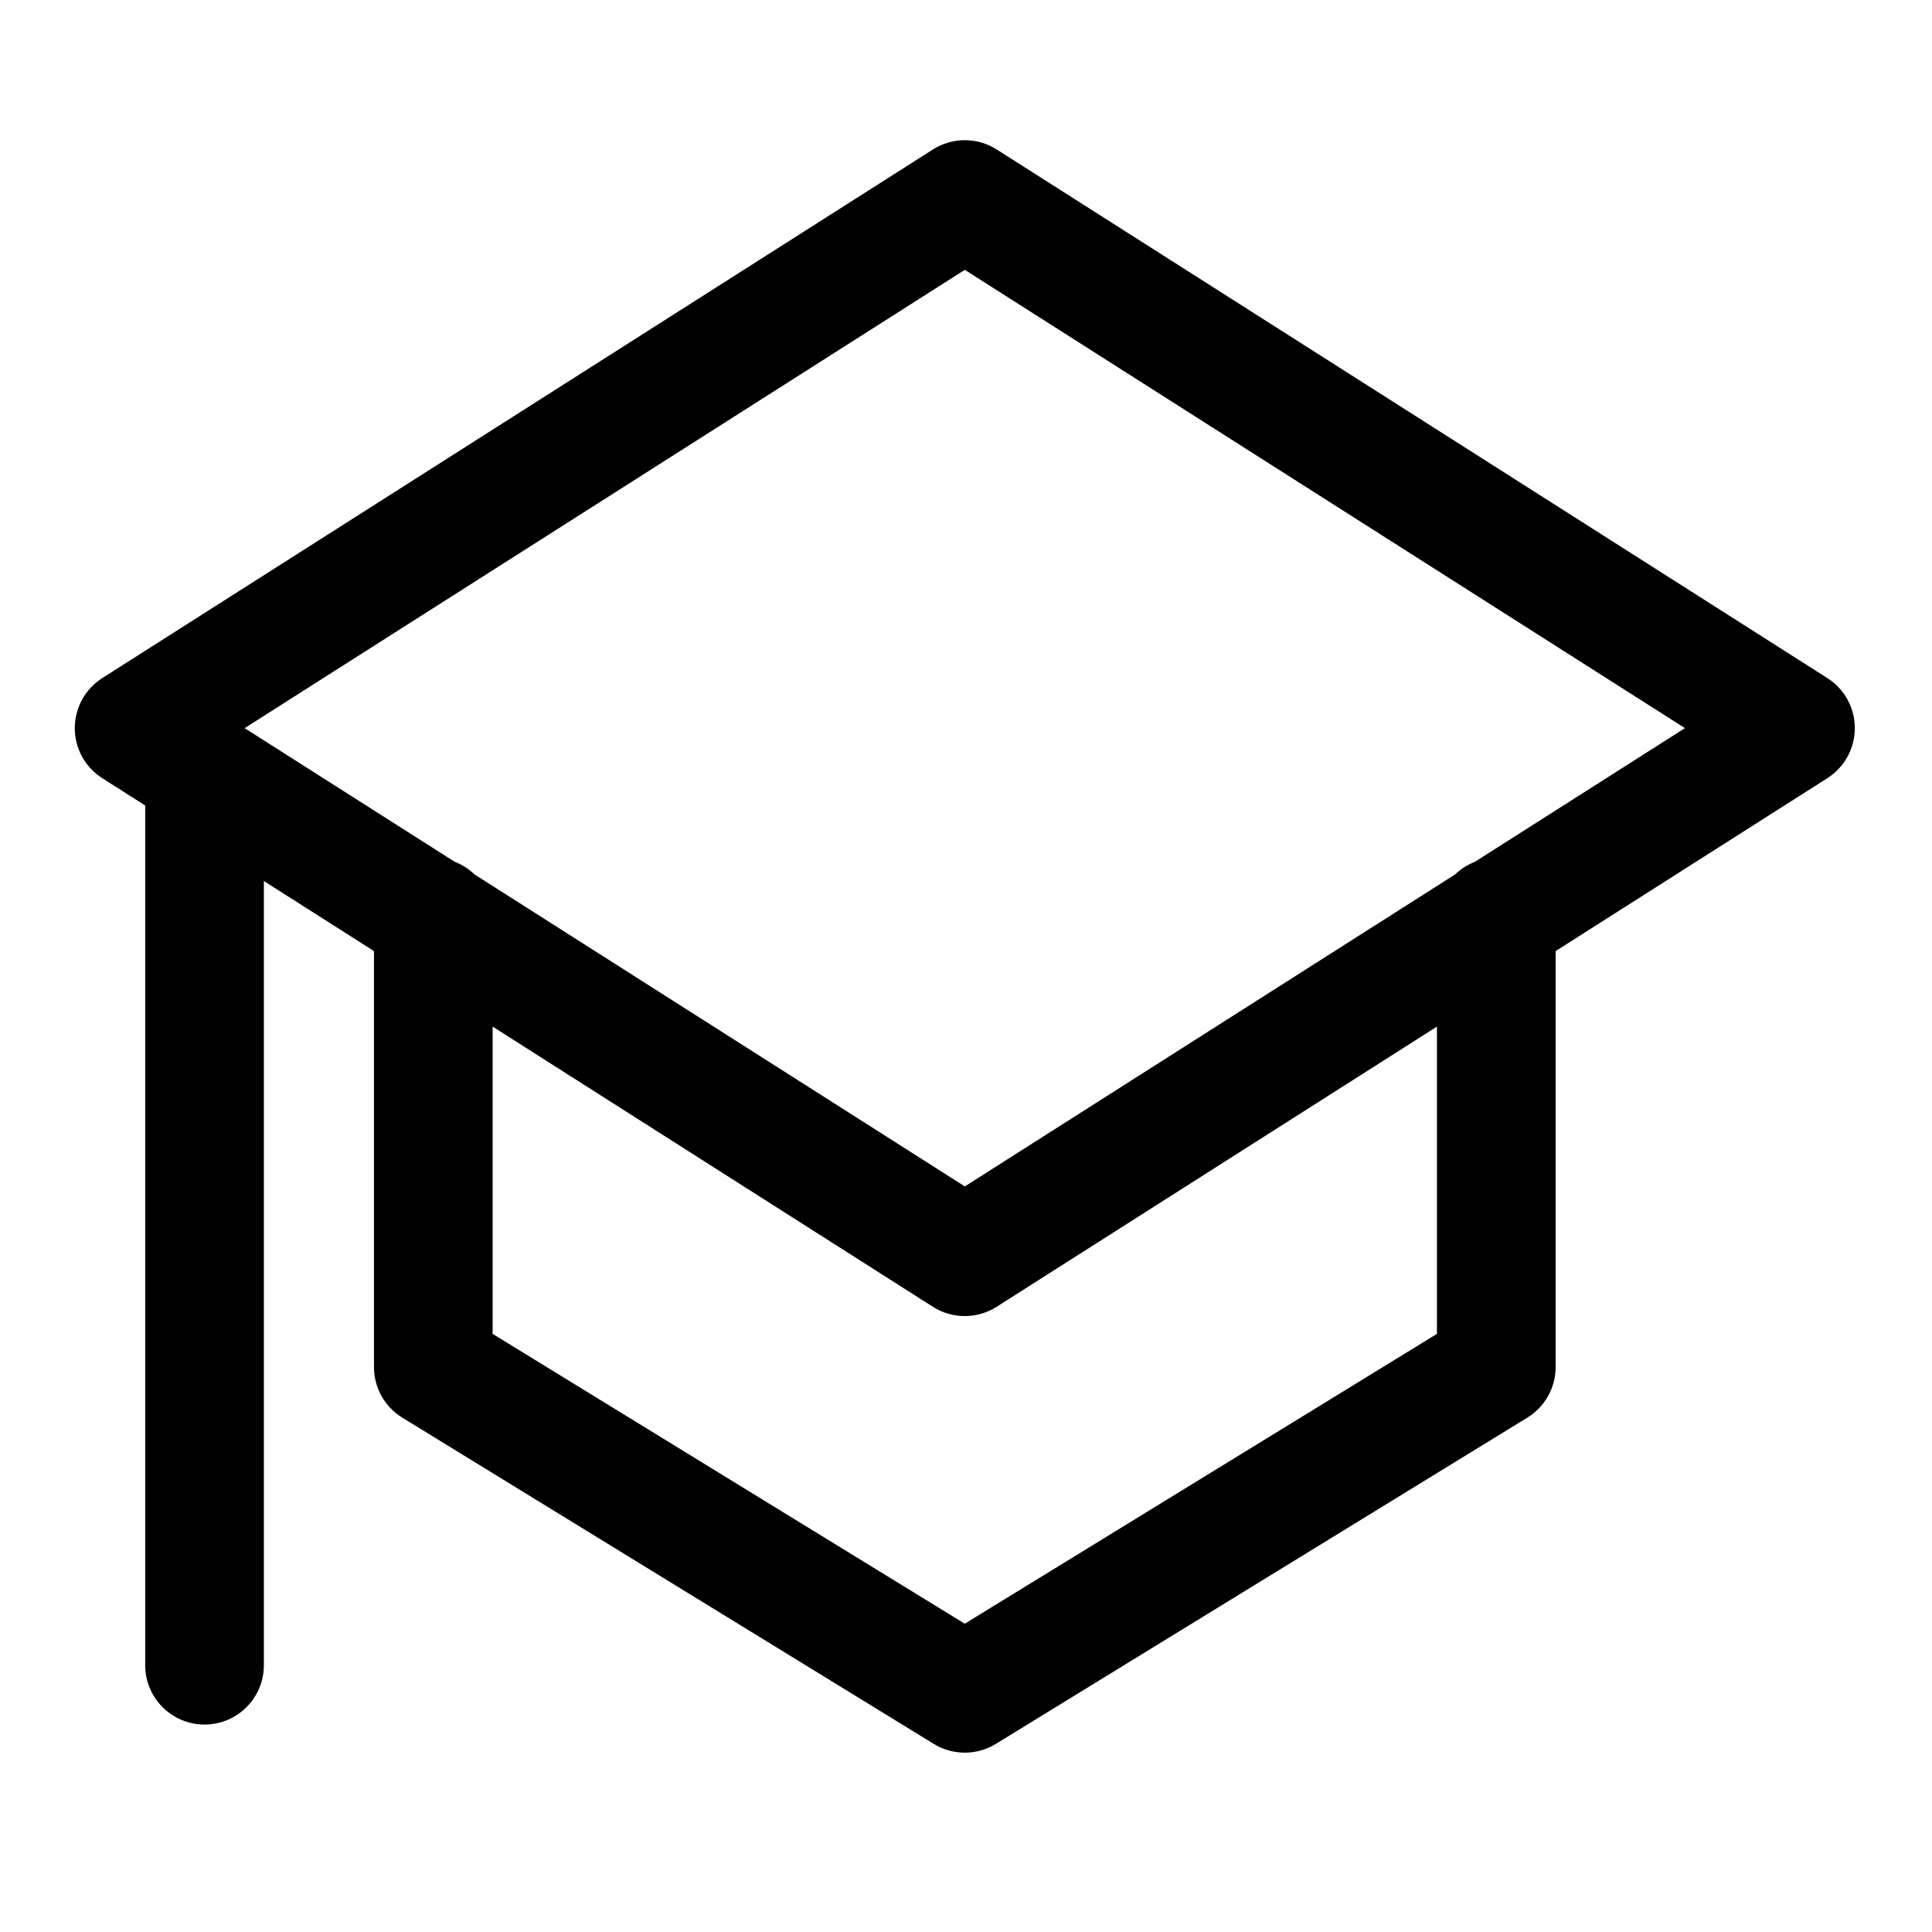 <?xml version="1.0" encoding="UTF-8"?>
<!-- Uploaded to: ICON Repo, www.iconrepo.com, Generator: ICON Repo Mixer Tools -->
<svg fill="#000000" width="800px" height="800px" version="1.1" viewBox="144 144 512 512" xmlns="http://www.w3.org/2000/svg">
 <path d="m182.48 357.47v227.83c0 8.68 7.047 15.723 15.723 15.723 8.68 0 15.727-7.047 15.727-15.723v-207.82l29.176 18.566v110.24c0 5.465 2.84 10.543 7.5 13.402l140.85 86.461c5.047 3.098 11.406 3.098 16.453 0l140.85-86.461c4.66-2.859 7.5-7.934 7.5-13.402v-110.24l72.008-45.82c4.535-2.887 7.281-7.891 7.281-13.266 0-5.379-2.746-10.379-7.281-13.266l-220.14-140.09c-5.148-3.277-11.734-3.277-16.883 0l-220.14 140.09c-4.535 2.887-7.285 7.891-7.285 13.266s2.746 10.379 7.285 13.266l11.383 7.242zm92.074 58.59v81.43l125.12 76.809 125.13-76.809v-81.43l-116.69 74.254c-5.148 3.277-11.734 3.277-16.883 0zm260.36-43.707 55.617-35.391-190.85-121.45-190.85 121.45 55.617 35.391c1.988 0.762 3.785 1.914 5.289 3.367l129.95 82.691 129.95-82.691c1.508-1.449 3.305-2.606 5.293-3.367z" fill-rule="evenodd"/>
</svg>